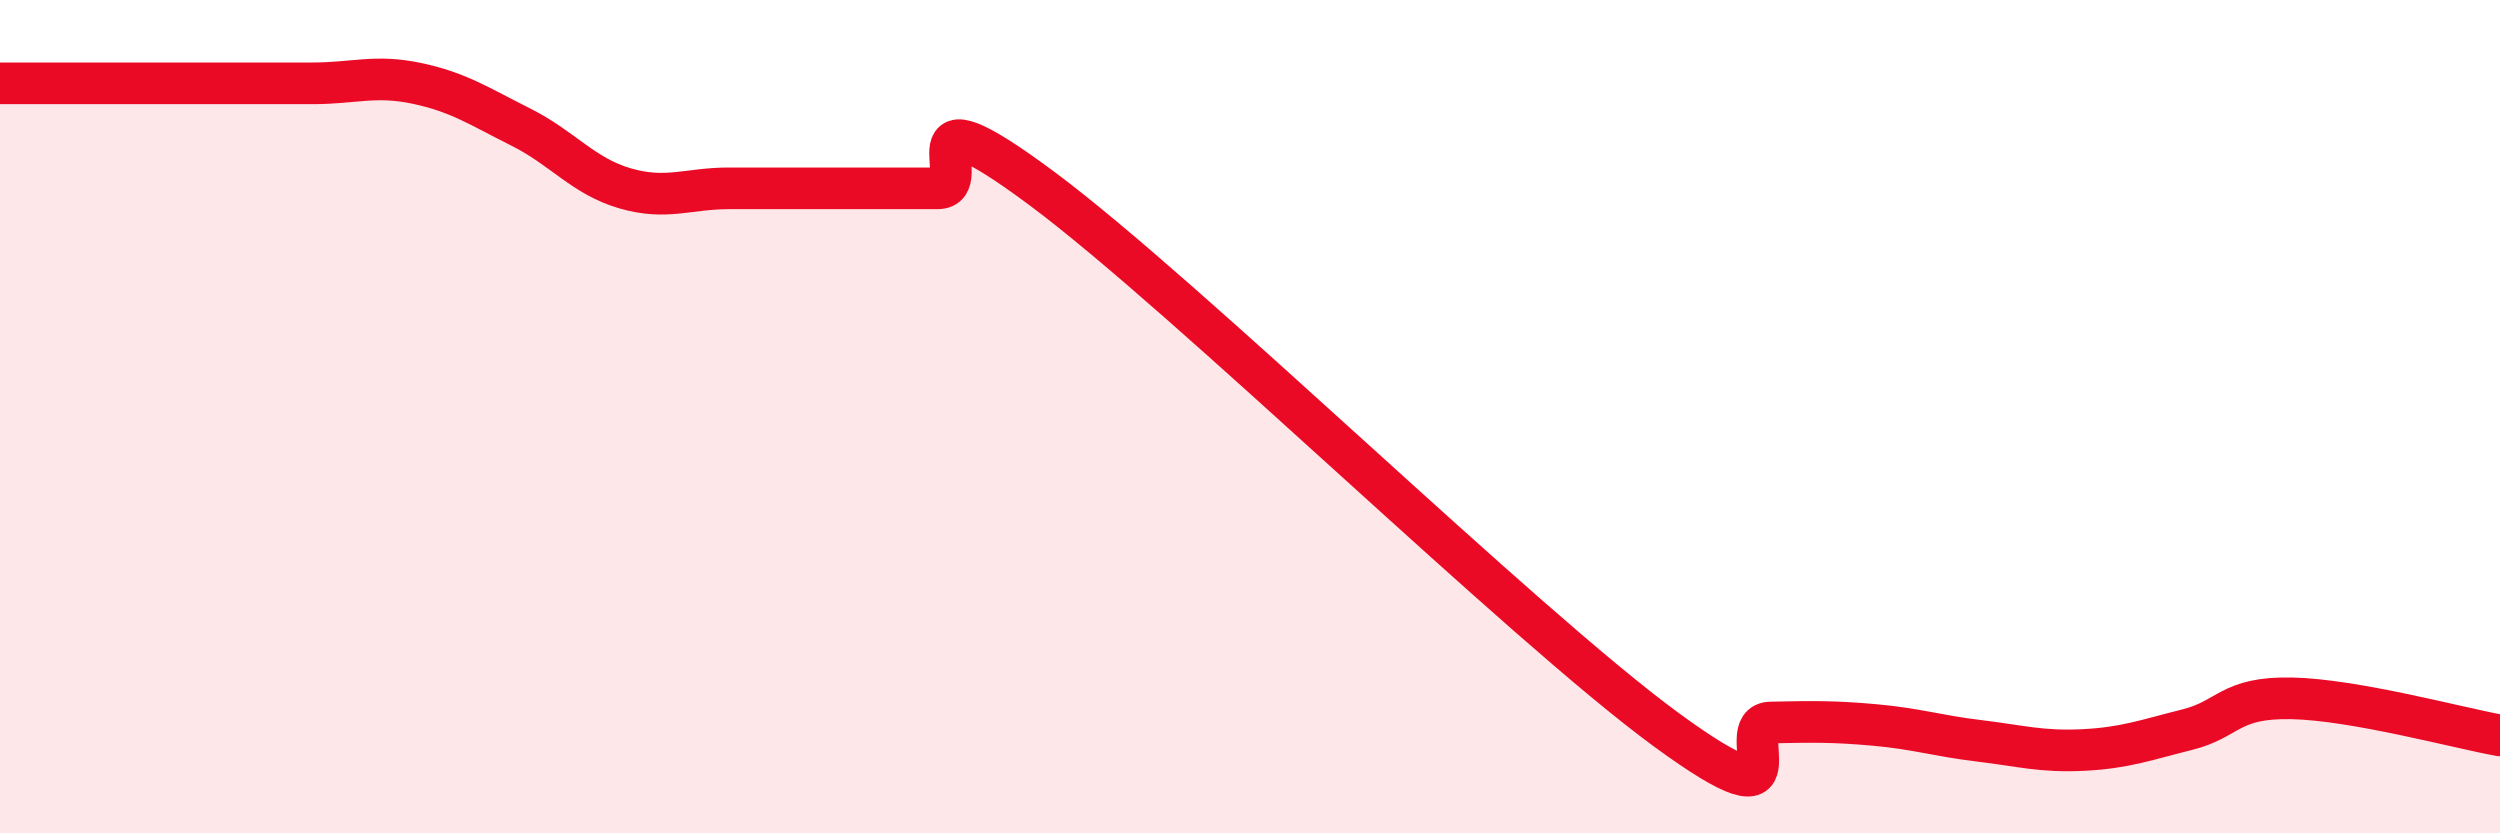 
    <svg width="60" height="20" viewBox="0 0 60 20" xmlns="http://www.w3.org/2000/svg">
      <path
        d="M 0,2 C 0.5,2 1.5,2 2.5,2 C 3.5,2 4,2 5,2 C 6,2 6.5,2 7.5,2 C 8.5,2 9,1.79 10,2 C 11,2.21 11.5,2.55 12.5,3.05 C 13.5,3.55 14,4.23 15,4.52 C 16,4.81 16.5,4.52 17.5,4.52 C 18.5,4.52 19,4.52 20,4.52 C 21,4.52 21.5,4.52 22.5,4.52 C 23.5,4.52 21.5,1.92 25,4.52 C 28.5,7.12 36.5,14.96 40,17.52 C 43.5,20.08 41.5,17.36 42.5,17.34 C 43.5,17.32 44,17.31 45,17.4 C 46,17.49 46.5,17.66 47.5,17.78 C 48.5,17.9 49,18.05 50,18 C 51,17.95 51.5,17.76 52.5,17.51 C 53.5,17.26 53.5,16.73 55,16.76 C 56.5,16.79 59,17.47 60,17.65L60 20L0 20Z"
        fill="#EB0A25"
        opacity="0.1"
        stroke-linecap="round"
        stroke-linejoin="round"
      />
      <path
        d="M 0,2 C 0.5,2 1.5,2 2.5,2 C 3.5,2 4,2 5,2 C 6,2 6.5,2 7.5,2 C 8.5,2 9,1.79 10,2 C 11,2.21 11.5,2.55 12.5,3.05 C 13.5,3.55 14,4.23 15,4.52 C 16,4.81 16.5,4.52 17.5,4.52 C 18.5,4.52 19,4.52 20,4.52 C 21,4.52 21.5,4.52 22.5,4.52 C 23.5,4.52 21.5,1.92 25,4.52 C 28.5,7.12 36.5,14.96 40,17.52 C 43.5,20.08 41.5,17.36 42.5,17.34 C 43.5,17.32 44,17.31 45,17.4 C 46,17.49 46.5,17.66 47.5,17.78 C 48.5,17.9 49,18.05 50,18 C 51,17.95 51.5,17.76 52.5,17.51 C 53.5,17.26 53.5,16.73 55,16.76 C 56.5,16.79 59,17.47 60,17.65"
        stroke="#EB0A25"
        stroke-width="1"
        fill="none"
        stroke-linecap="round"
        stroke-linejoin="round"
      />
    </svg>
  